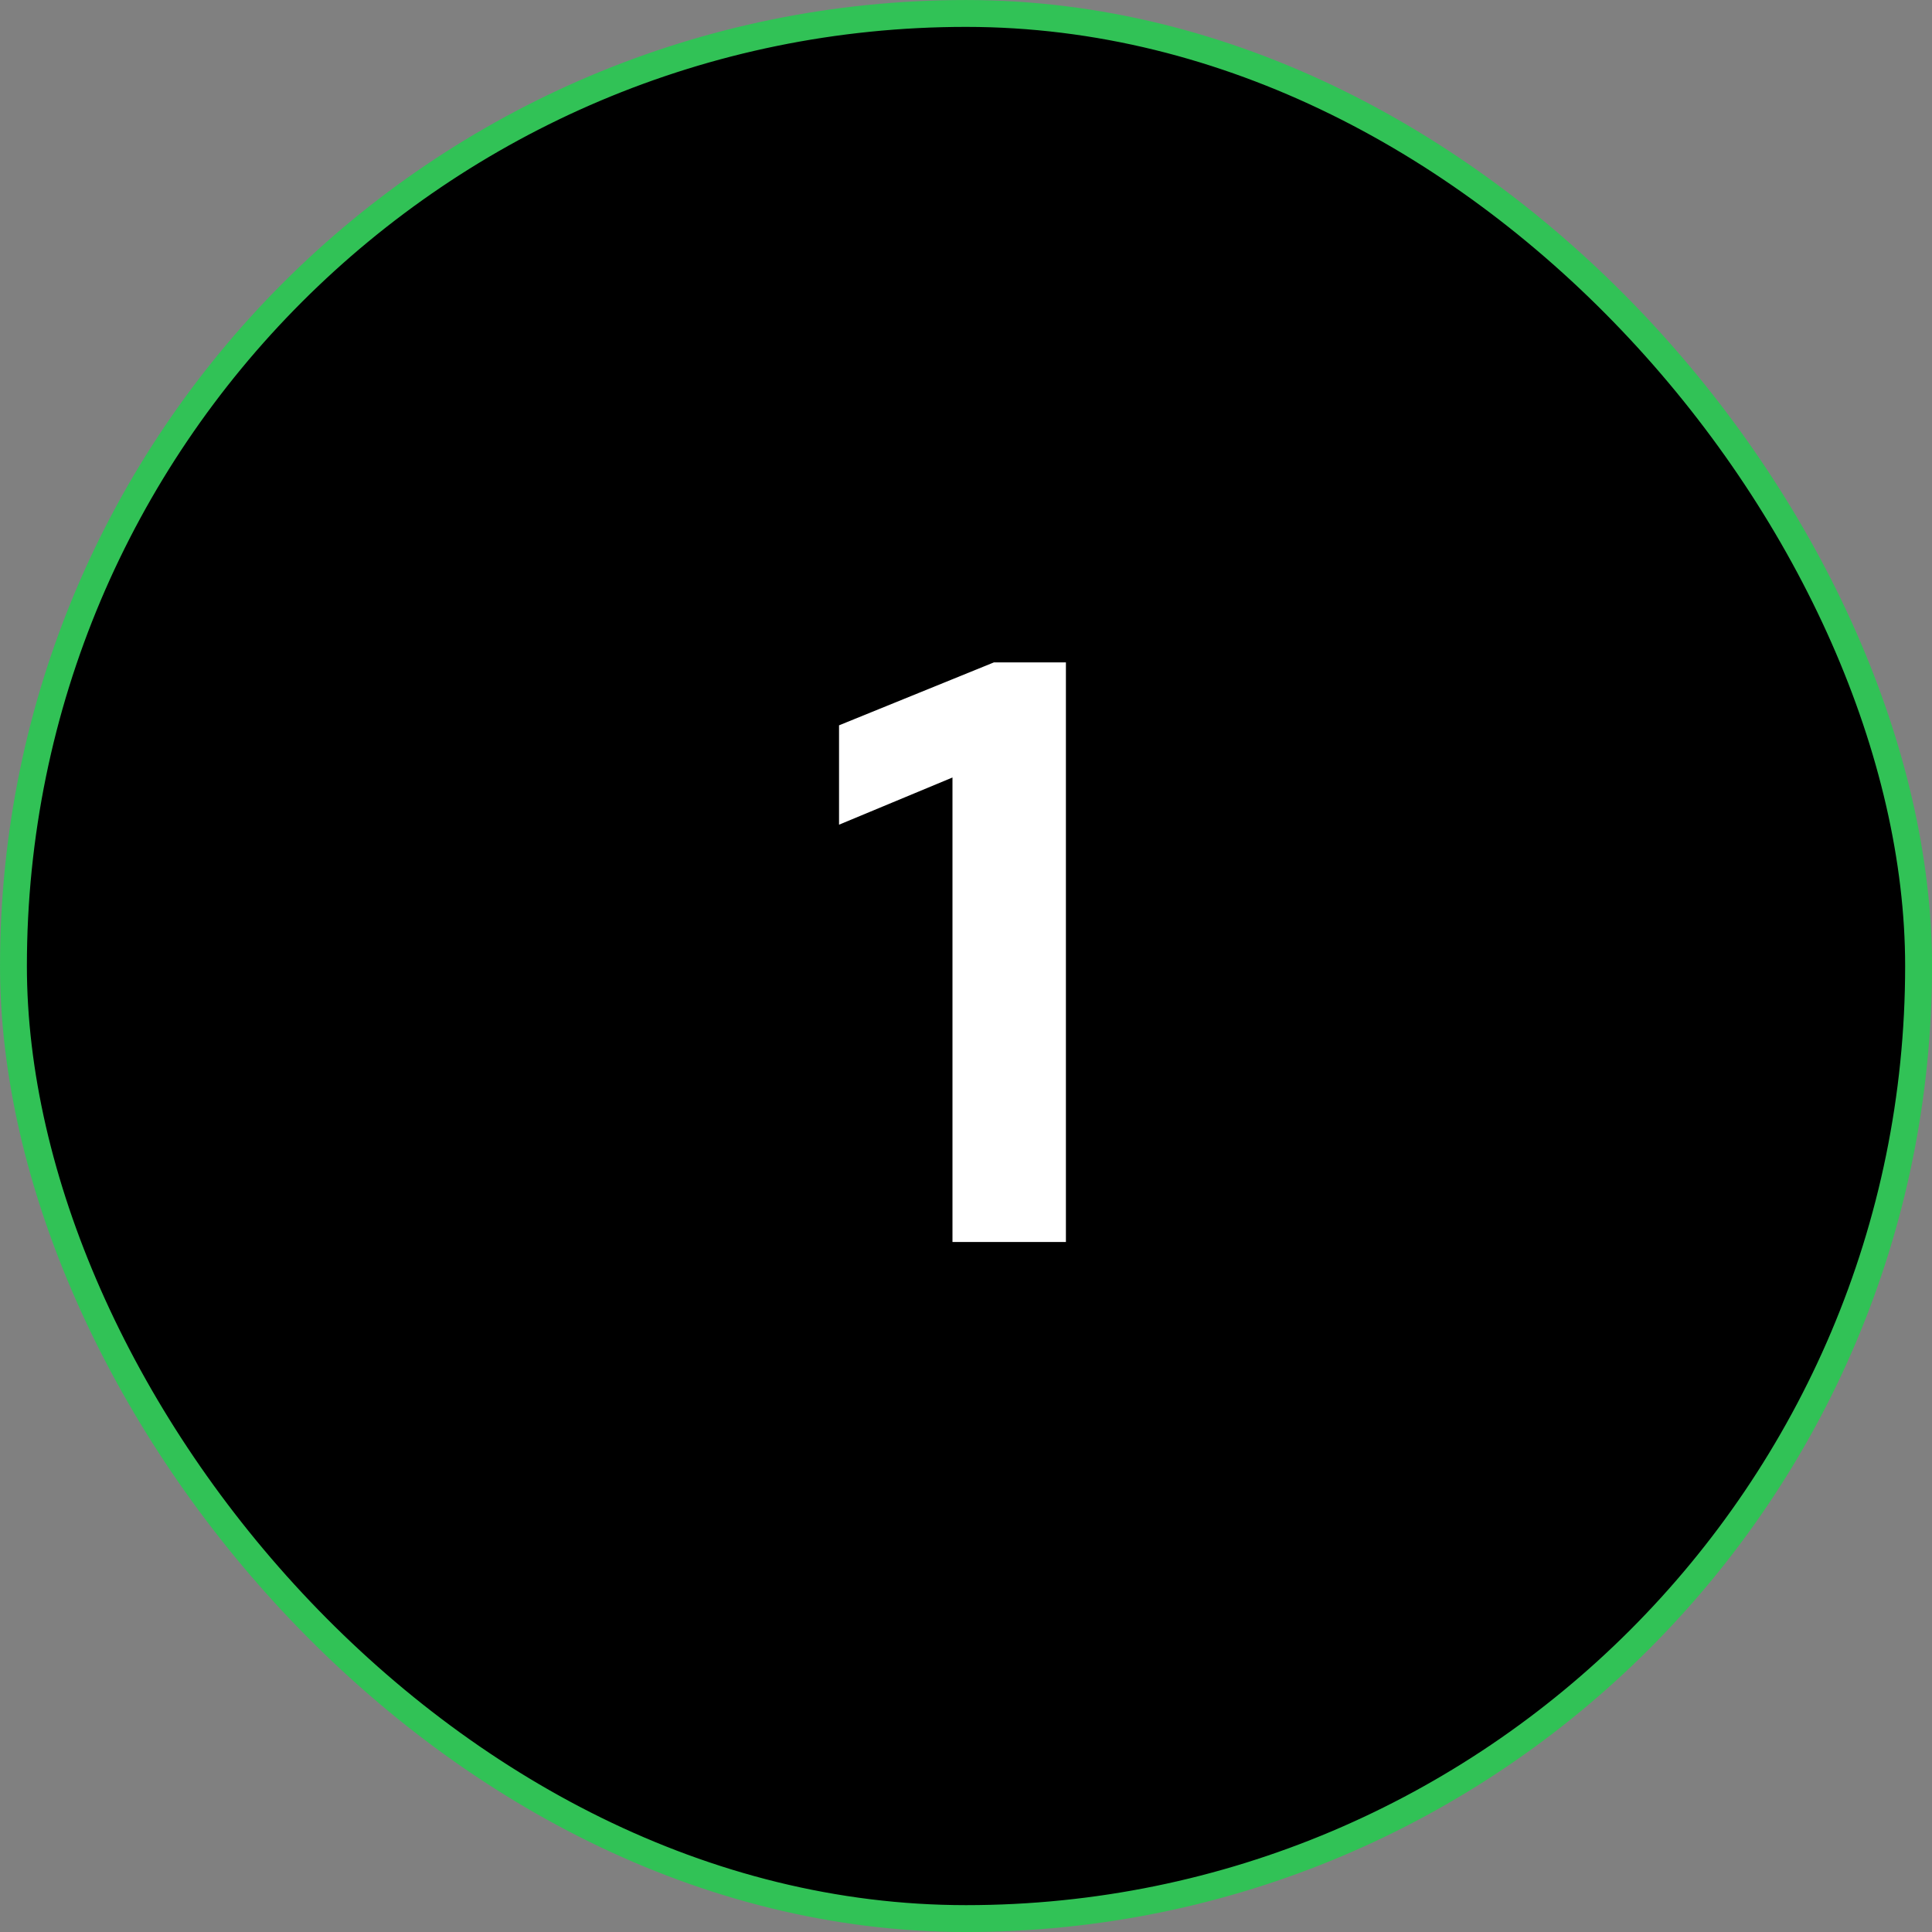 <svg width="56" height="56" viewBox="0 0 56 56" fill="none" xmlns="http://www.w3.org/2000/svg">
    <rect x="0" y="0" width="56" height="56" fill="#808080" stroke="none"/>
    <rect x="0.39" y="0.39" width="55.221" height="55.221" rx="27.61" fill="black" />
    <path d="M27.608 36V22.536L24.32 23.904V21.024L28.808 19.2H30.896V36H27.608Z" fill="white" />
    <rect x="0.39" y="0.39" width="55.221" height="55.221" rx="27.61" stroke="#31C256"
        stroke-width="0.779" />
</svg>
    